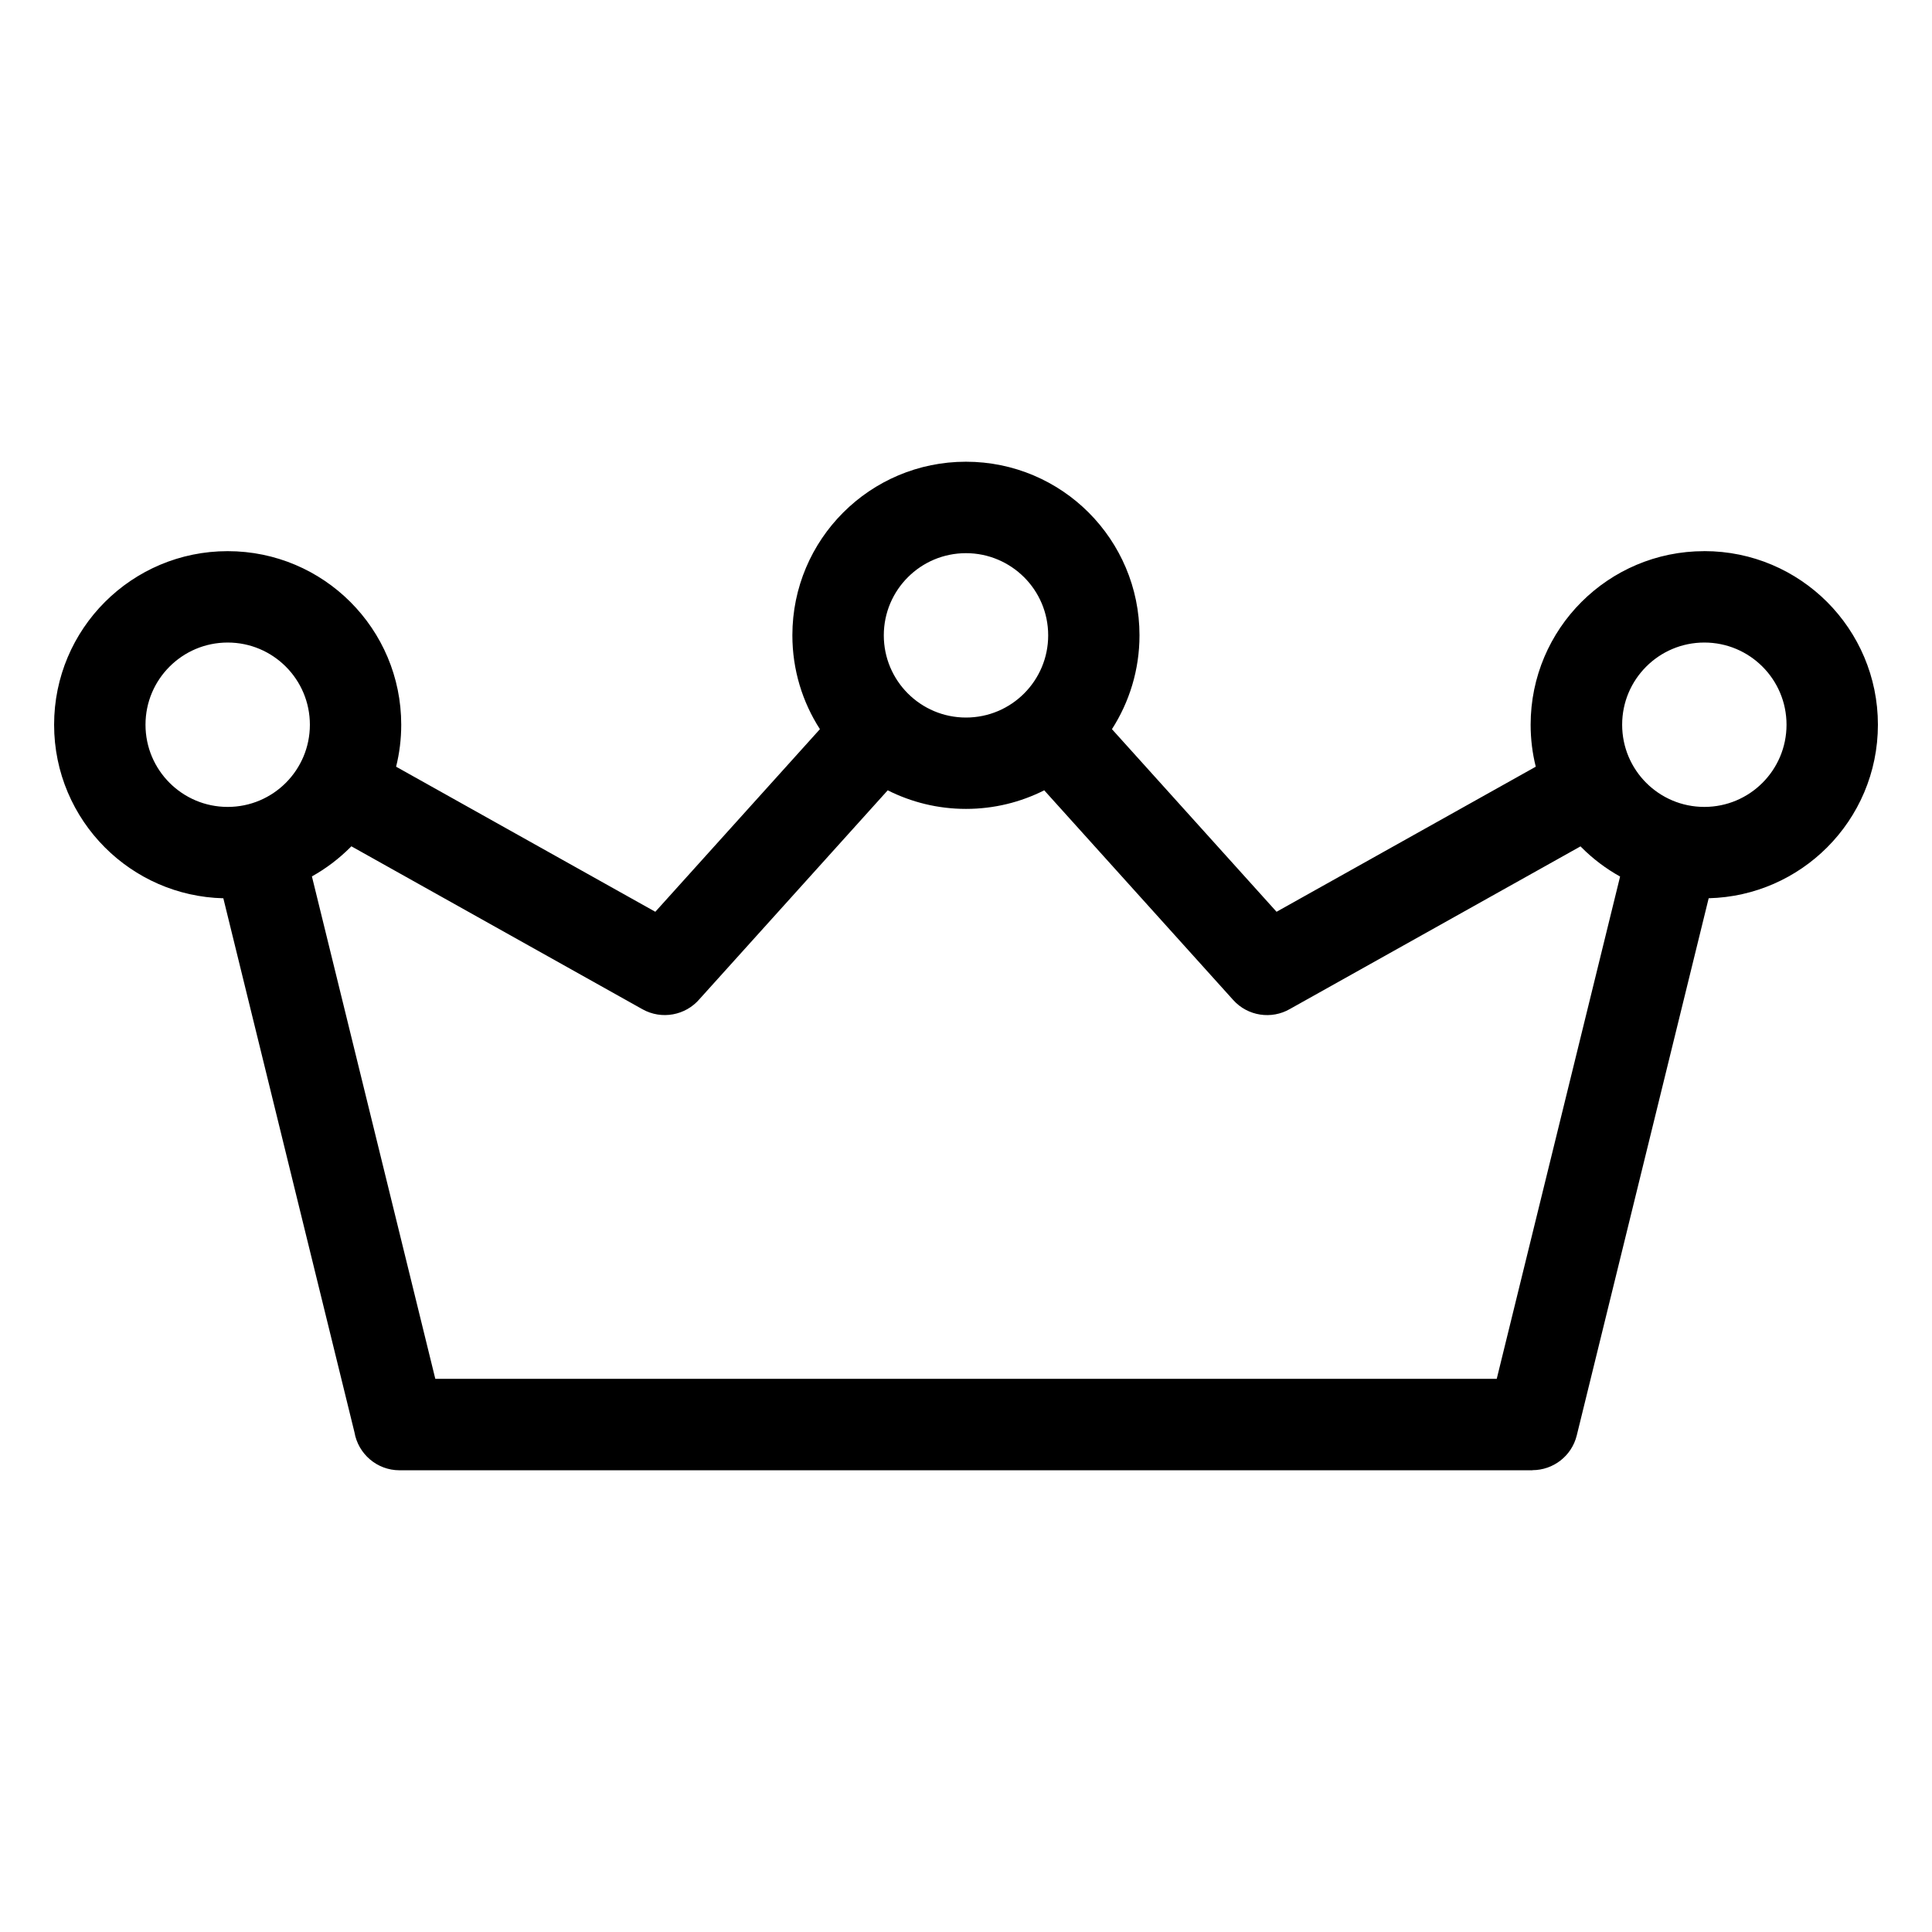 <?xml version="1.0" encoding="UTF-8"?>
<!-- Uploaded to: SVG Repo, www.svgrepo.com, Generator: SVG Repo Mixer Tools -->
<svg fill="#000000" width="800px" height="800px" version="1.1" viewBox="144 144 512 512" xmlns="http://www.w3.org/2000/svg">
 <path d="m204.34 314.28c-6.016 0-11.457 2.434-15.402 6.379-3.945 3.945-6.379 9.371-6.379 15.402 0 6.016 2.434 11.457 6.379 15.402 3.945 3.945 9.387 6.379 15.402 6.379 6.016 0 11.457-2.434 15.402-6.379 3.945-3.945 6.379-9.387 6.379-15.402s-2.434-11.457-6.379-15.402c-3.945-3.945-9.387-6.379-15.402-6.379zm391.33-24.227c12.711 0 24.199 5.152 32.527 13.469 8.312 8.328 13.469 19.832 13.469 32.527 0 12.711-5.152 24.215-13.469 32.527-8.07 8.07-19.137 13.164-31.379 13.469l-34.961 142.36c-1.359 5.516-6.301 9.203-11.73 9.203v0.031h-300.25c-5.984 0-10.957-4.352-11.941-10.066l-34.75-141.52c-12.242-0.301-23.305-5.394-31.379-13.469-8.312-8.312-13.469-19.816-13.469-32.527s5.152-24.215 13.469-32.527c8.328-8.328 19.832-13.469 32.527-13.469 12.711 0 24.215 5.152 32.527 13.469 8.328 8.328 13.469 19.832 13.469 32.527 0 3.84-0.469 7.559-1.359 11.125l68.695 38.449 43.621-48.395c-4.625-7.18-7.301-15.719-7.301-24.879 0-12.711 5.152-24.215 13.469-32.527 8.328-8.328 19.832-13.469 32.527-13.469 12.711 0 24.215 5.152 32.527 13.469 8.312 8.328 13.469 19.832 13.469 32.527 0 9.16-2.691 17.699-7.301 24.879l43.621 48.395 68.695-38.449c-0.891-3.566-1.359-7.285-1.359-11.125 0-12.711 5.152-24.215 13.469-32.527 8.328-8.328 19.832-13.469 32.527-13.469zm-369 86.242 32.691 133.11h281.29l32.691-133.11c-3.75-2.086-7.195-4.684-10.203-7.707l-0.289-0.289-77.023 43.105c-4.836 2.797-11.141 1.918-15.023-2.402l-50.074-55.562c-6.227 3.144-13.27 4.926-20.738 4.926-7.453 0-14.496-1.785-20.738-4.926l-49.906 55.363c-3.672 4.277-9.977 5.516-15.086 2.66l-77.145-43.184-0.289 0.289c-3.023 3.023-6.453 5.621-10.203 7.707zm188.73-79.32c-3.945-3.93-9.387-6.379-15.402-6.379-6.016 0-11.457 2.434-15.402 6.379-3.945 3.945-6.379 9.387-6.379 15.402s2.434 11.457 6.379 15.402c3.945 3.945 9.387 6.379 15.402 6.379 6.016 0 11.457-2.434 15.402-6.379 3.945-3.945 6.379-9.387 6.379-15.402s-2.434-11.457-6.379-15.402zm195.67 23.684c-3.945-3.945-9.387-6.379-15.402-6.379-6.016 0-11.457 2.434-15.402 6.379-3.945 3.945-6.379 9.371-6.379 15.402 0 6.016 2.434 11.457 6.379 15.402 3.945 3.945 9.387 6.379 15.402 6.379 6.016 0 11.457-2.434 15.402-6.379 3.945-3.945 6.379-9.387 6.379-15.402s-2.434-11.457-6.379-15.402z"/>
</svg>